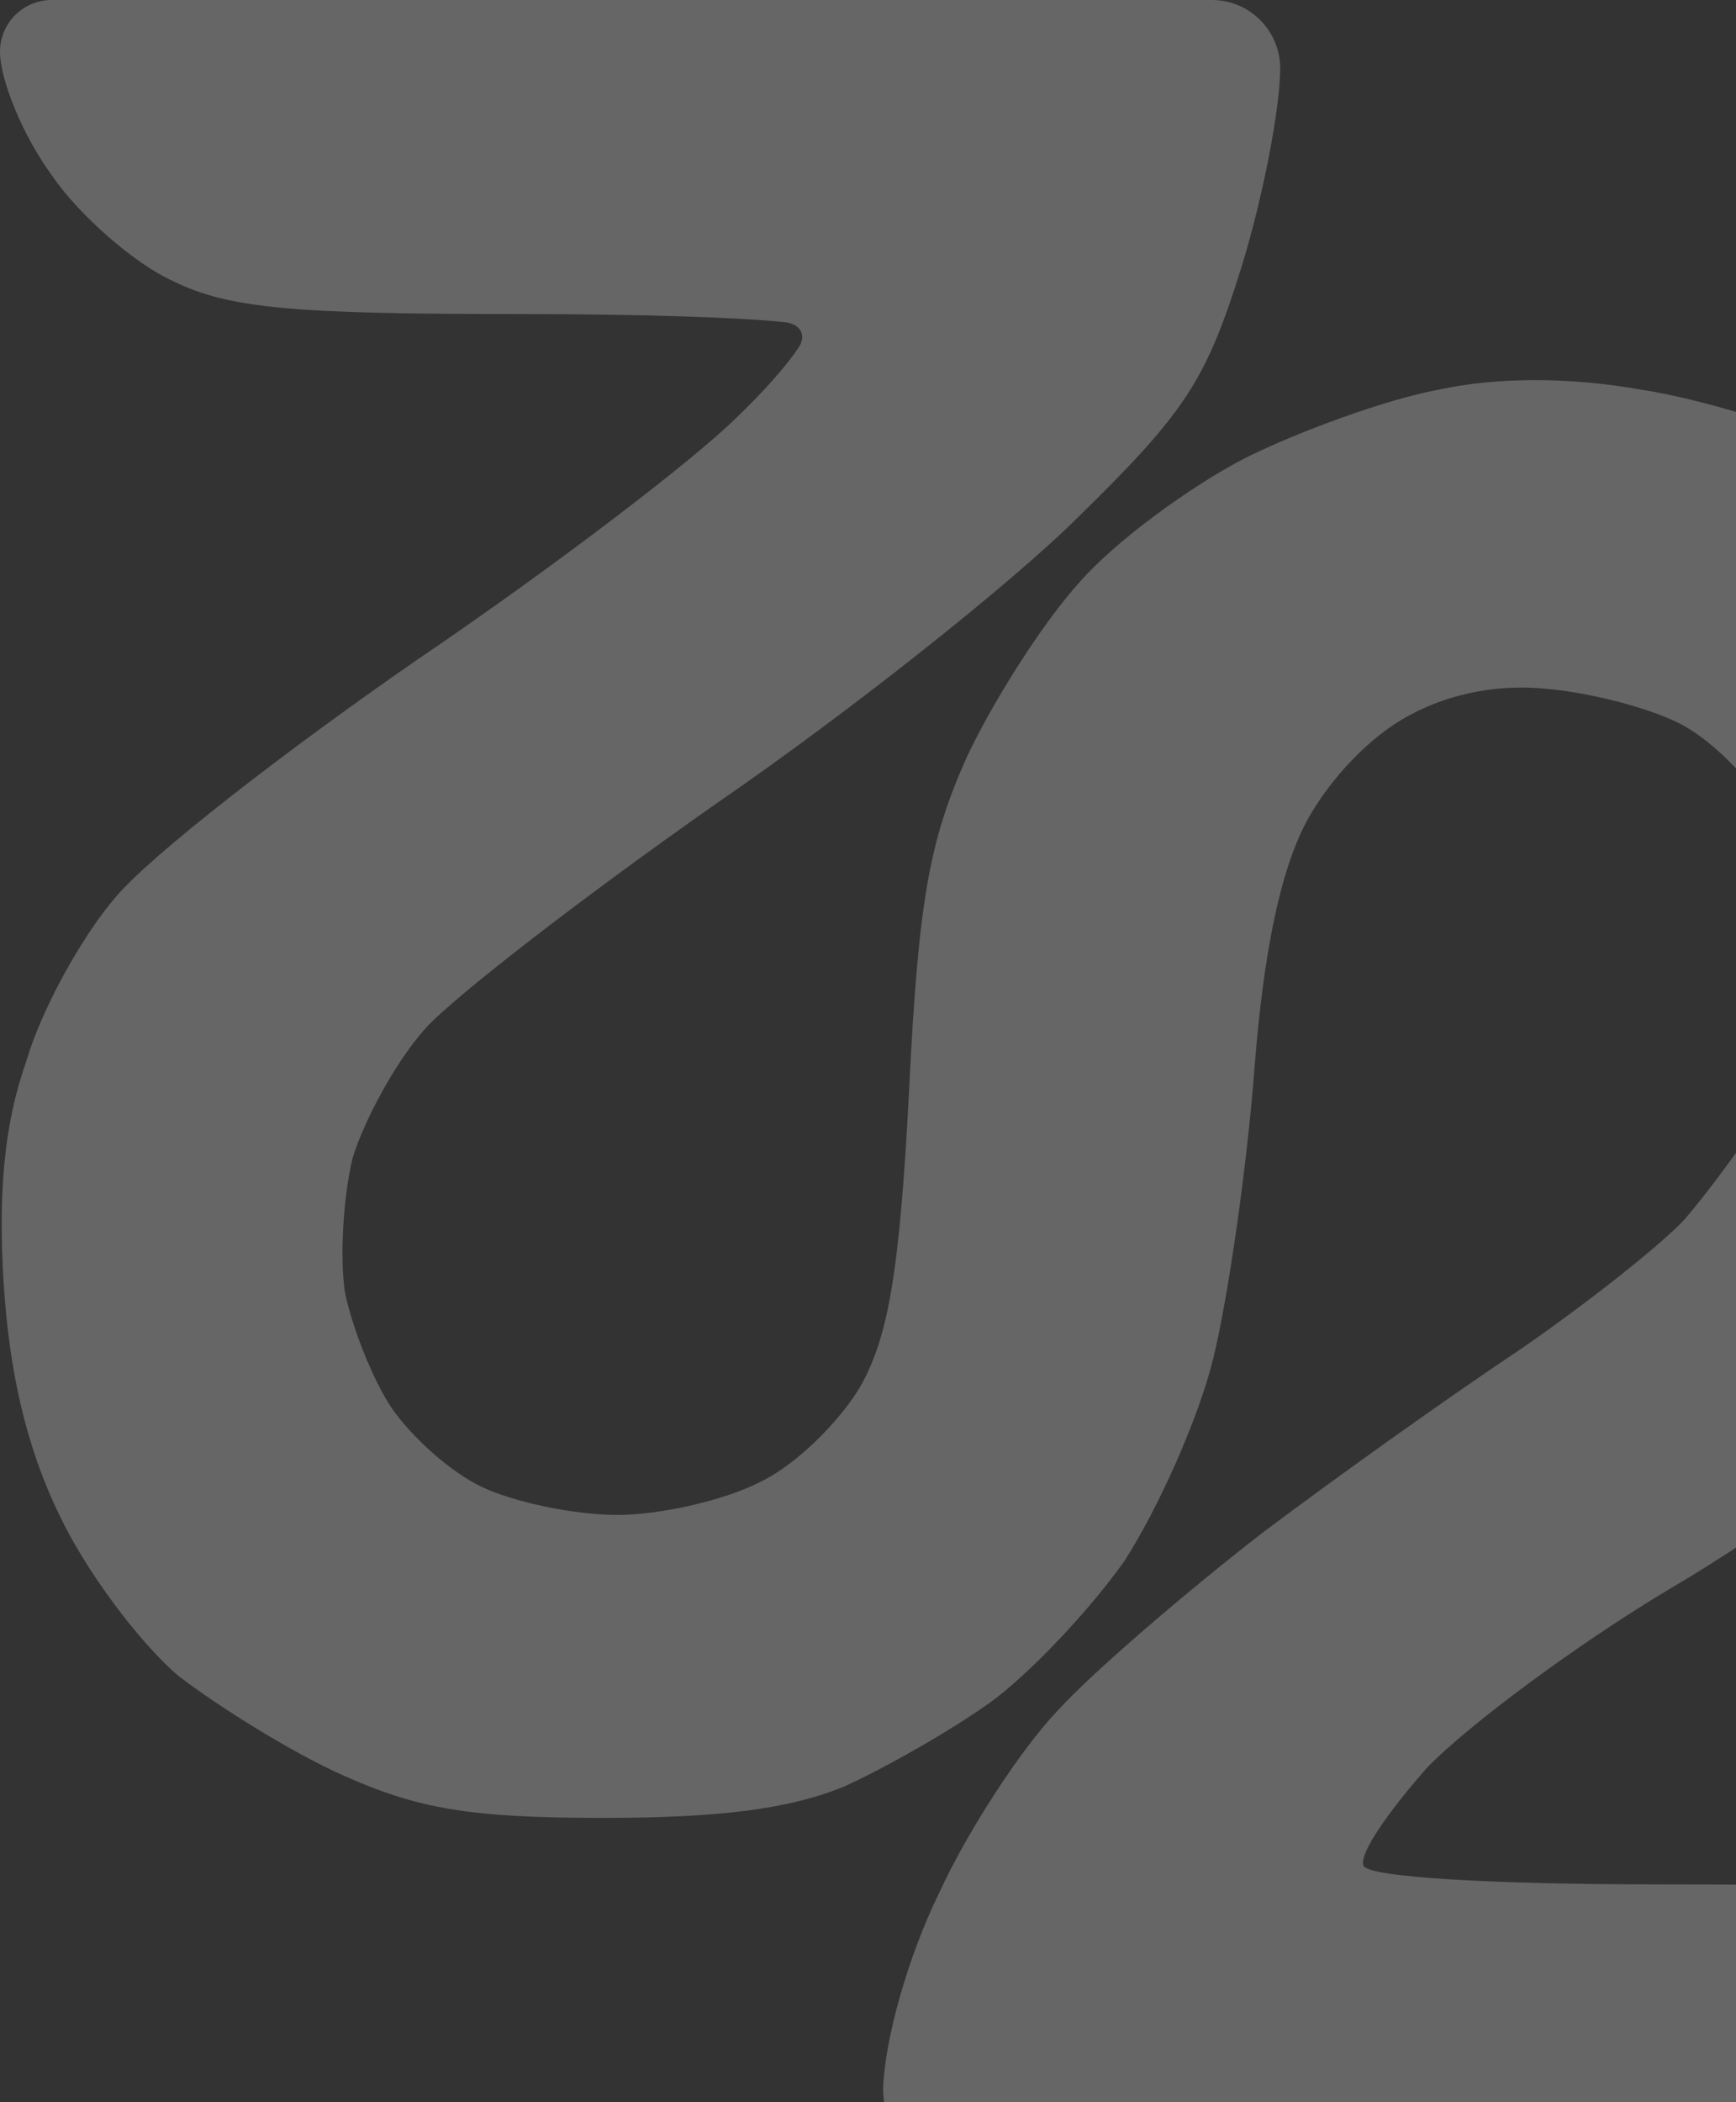 <svg width="152" height="184" viewBox="0 0 152 184" fill="none" xmlns="http://www.w3.org/2000/svg">
<rect x="0" y="0" width="152" height="184" fill="#333333" stroke="none"/>
<path d="M4.549 15.362C1.949 11.804 0 6.953 0 4.528C0 2.027 2.027 0 4.528 0H106.107C109.411 0 112.09 2.679 112.09 5.983C112.09 9.379 110.628 17.14 108.679 23.447C105.592 33.311 103.805 36.06 94.383 45.277C88.535 51.098 74.239 62.417 62.706 70.34C51.172 78.425 39.638 87.319 37.201 90.068C34.602 92.979 31.84 98.153 30.865 101.387C30.053 104.783 29.728 110.119 30.216 113.191C30.865 116.264 32.652 120.791 34.277 123.217C36.064 125.804 39.475 128.877 42.237 130.17C44.998 131.464 50.197 132.596 54.096 132.596C57.832 132.596 63.518 131.302 66.604 129.685C69.691 128.23 73.59 124.349 75.376 121.277C77.813 116.911 78.788 111.089 79.6 95.404C80.412 78.749 81.387 73.575 84.636 66.298C86.91 61.447 91.297 54.494 94.546 50.936C97.632 47.379 104.293 42.528 109.004 40.102C113.877 37.677 121.512 34.928 125.898 34.119C131.097 32.987 137.432 32.987 143.768 34.119C149.129 34.928 157.901 37.677 163.099 40.102C168.46 42.528 175.283 47.379 178.369 50.936C181.618 54.494 185.68 60.638 187.304 64.681C189.903 70.34 190.391 74.383 189.741 83.277C189.254 90.23 187.467 97.992 185.03 103.328C182.431 109.311 177.882 114.97 171.222 121.115C165.698 126.128 154.489 134.213 146.204 139.064C138.082 143.915 128.497 151.03 124.924 154.749C121.512 158.63 118.913 162.349 119.4 163.319C119.888 164.289 130.284 164.936 145.392 164.936C166.673 164.936 171.547 165.421 176.745 168.009C179.994 169.626 184.218 173.021 185.842 175.609C190.517 182.377 182.49 190 174.264 190H84.442C80.449 190 77.237 186.716 77.326 182.723C77.488 178.519 79.438 171.404 82.199 165.745C84.636 160.409 89.347 153.132 92.596 149.736C95.683 146.34 103.805 139.387 110.466 134.213C117.126 129.2 127.36 121.923 133.208 118.043C139.057 114 145.392 108.987 147.504 106.723C149.453 104.46 152.702 100.094 154.652 97.021C156.764 93.464 158.226 88.613 158.226 84.085C158.226 79.719 156.926 74.545 154.977 71.149C153.19 68.077 149.616 64.519 146.854 63.225C144.255 61.932 139.219 60.638 135.645 60.315C131.422 59.83 127.035 60.638 123.462 62.579C120.05 64.358 116.476 68.077 114.364 71.957C112.09 76.323 110.628 83.277 109.816 93.787C109.166 102.196 107.541 113.515 106.242 118.851C104.942 124.187 101.368 132.111 98.444 136.638C95.358 141.004 89.997 146.664 86.585 149.089C83.174 151.515 77.488 154.749 73.915 156.366C69.203 158.306 63.193 159.115 52.796 159.115C41.1 159.115 36.551 158.306 30.053 155.396C25.667 153.455 19.169 149.413 15.595 146.664C12.184 143.753 7.473 137.447 5.198 132.596C2.274 126.613 0.812 119.983 0.325 112.383C-0.162 104.621 0.325 98.477 2.274 92.979C3.574 88.451 7.148 81.983 10.072 78.587C12.996 75.03 24.855 65.813 36.551 57.728C48.248 49.804 60.756 40.264 64.492 36.545C66.892 34.26 68.89 31.974 69.926 30.418C70.658 29.319 70.055 28.353 68.743 28.206C64.922 27.778 55.88 27.489 45.486 27.489C25.667 27.489 19.981 27.004 15.108 24.579C11.859 23.123 6.985 18.919 4.549 15.362Z" fill="white" fill-opacity="0.25"/>
</svg>
